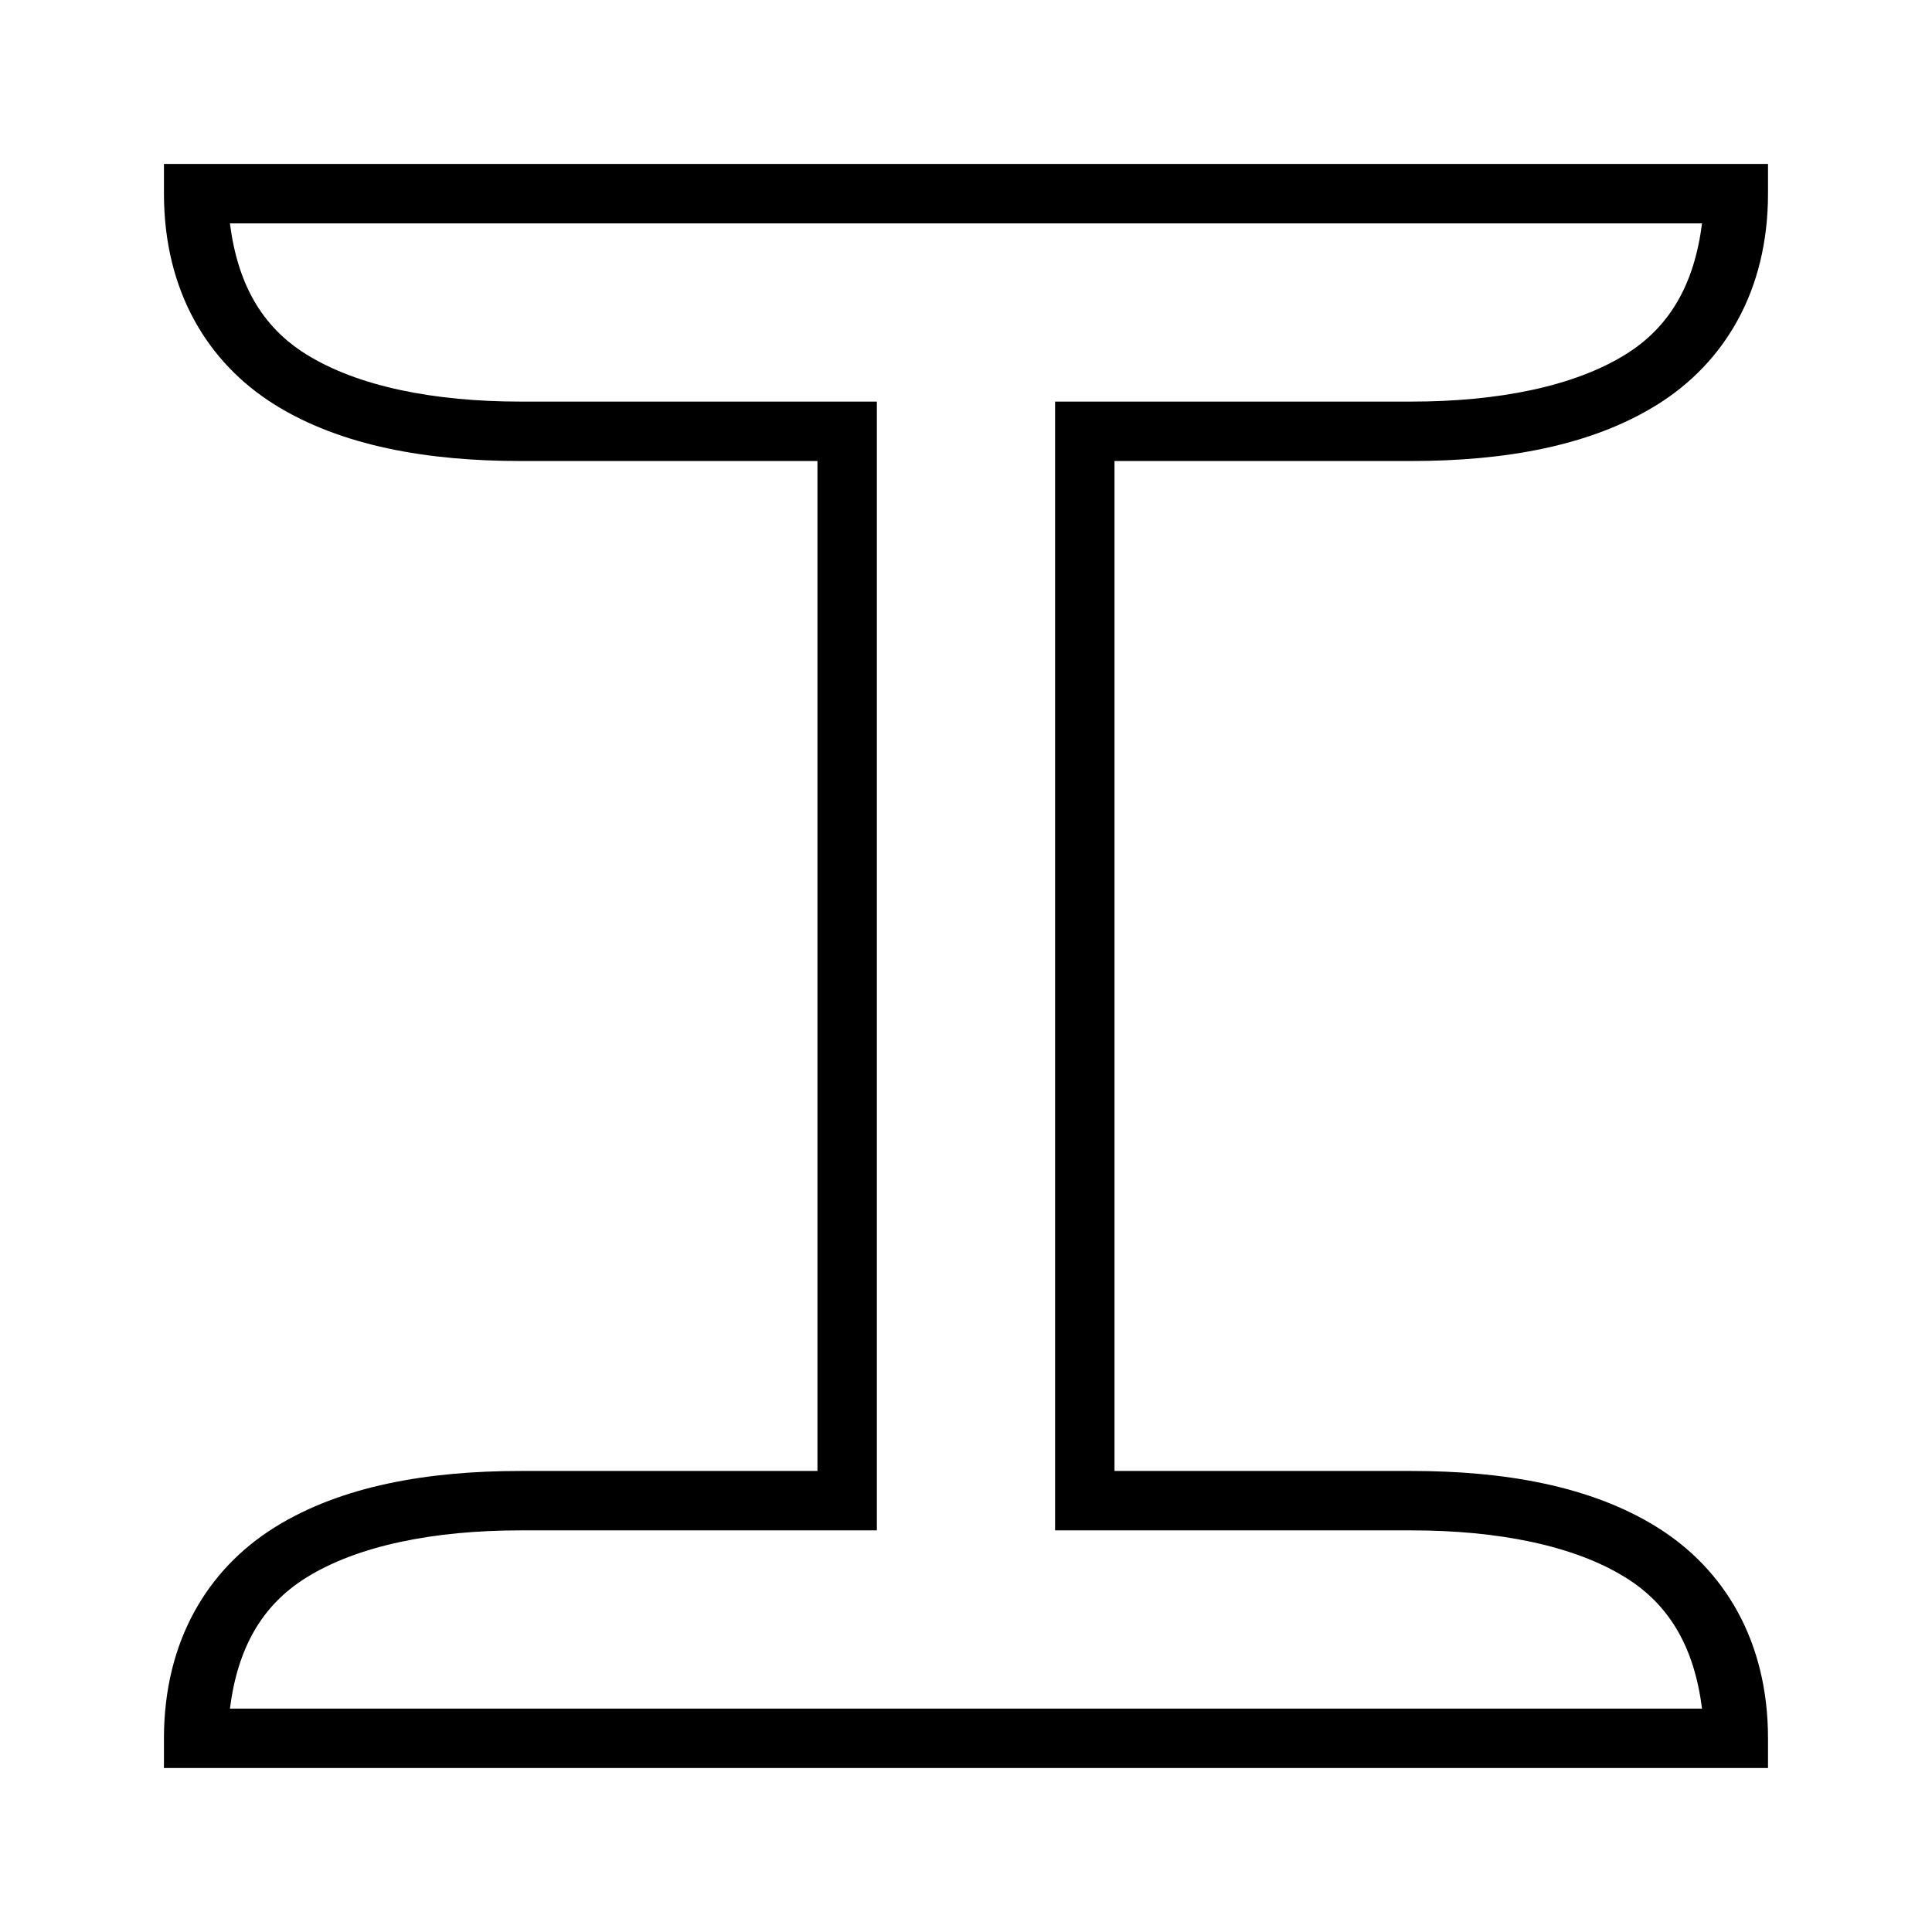 <?xml version="1.0" encoding="UTF-8"?>
<!-- The Best Svg Icon site in the world: iconSvg.co, Visit us! https://iconsvg.co -->
<svg fill="#000000" width="800px" height="800px" version="1.1" viewBox="144 144 512 512" xmlns="http://www.w3.org/2000/svg">
 <path d="m187.45 187.45v7.871c0 25.805 11.598 44.816 29.293 55.879 17.688 11.051 40.684 14.973 65.172 14.973h78.719v267.65h-78.719c-24.488 0-47.484 3.918-65.172 14.973-17.695 11.059-29.293 30.07-29.293 55.875v7.871h425.09v-7.871c0-25.805-11.594-44.816-29.293-55.875-17.688-11.055-40.68-14.973-65.172-14.973h-78.719v-267.65h78.719c24.492 0 47.484-3.922 65.172-14.973 17.699-11.062 29.293-30.074 29.293-55.879v-7.871zm17.484 15.746h390.12c-2.023 15.996-8.43 27.34-20.137 34.652-13.797 8.625-34.102 12.578-56.844 12.578h-94.465v299.14h94.465c22.742 0 43.047 3.953 56.844 12.578 11.707 7.316 18.113 18.66 20.137 34.656h-390.12c2.023-15.996 8.43-27.34 20.137-34.656 13.801-8.625 34.102-12.578 56.844-12.578h94.465v-299.14h-94.465c-22.742 0-43.043-3.953-56.844-12.578-11.707-7.312-18.113-18.656-20.137-34.652z"/>
</svg>